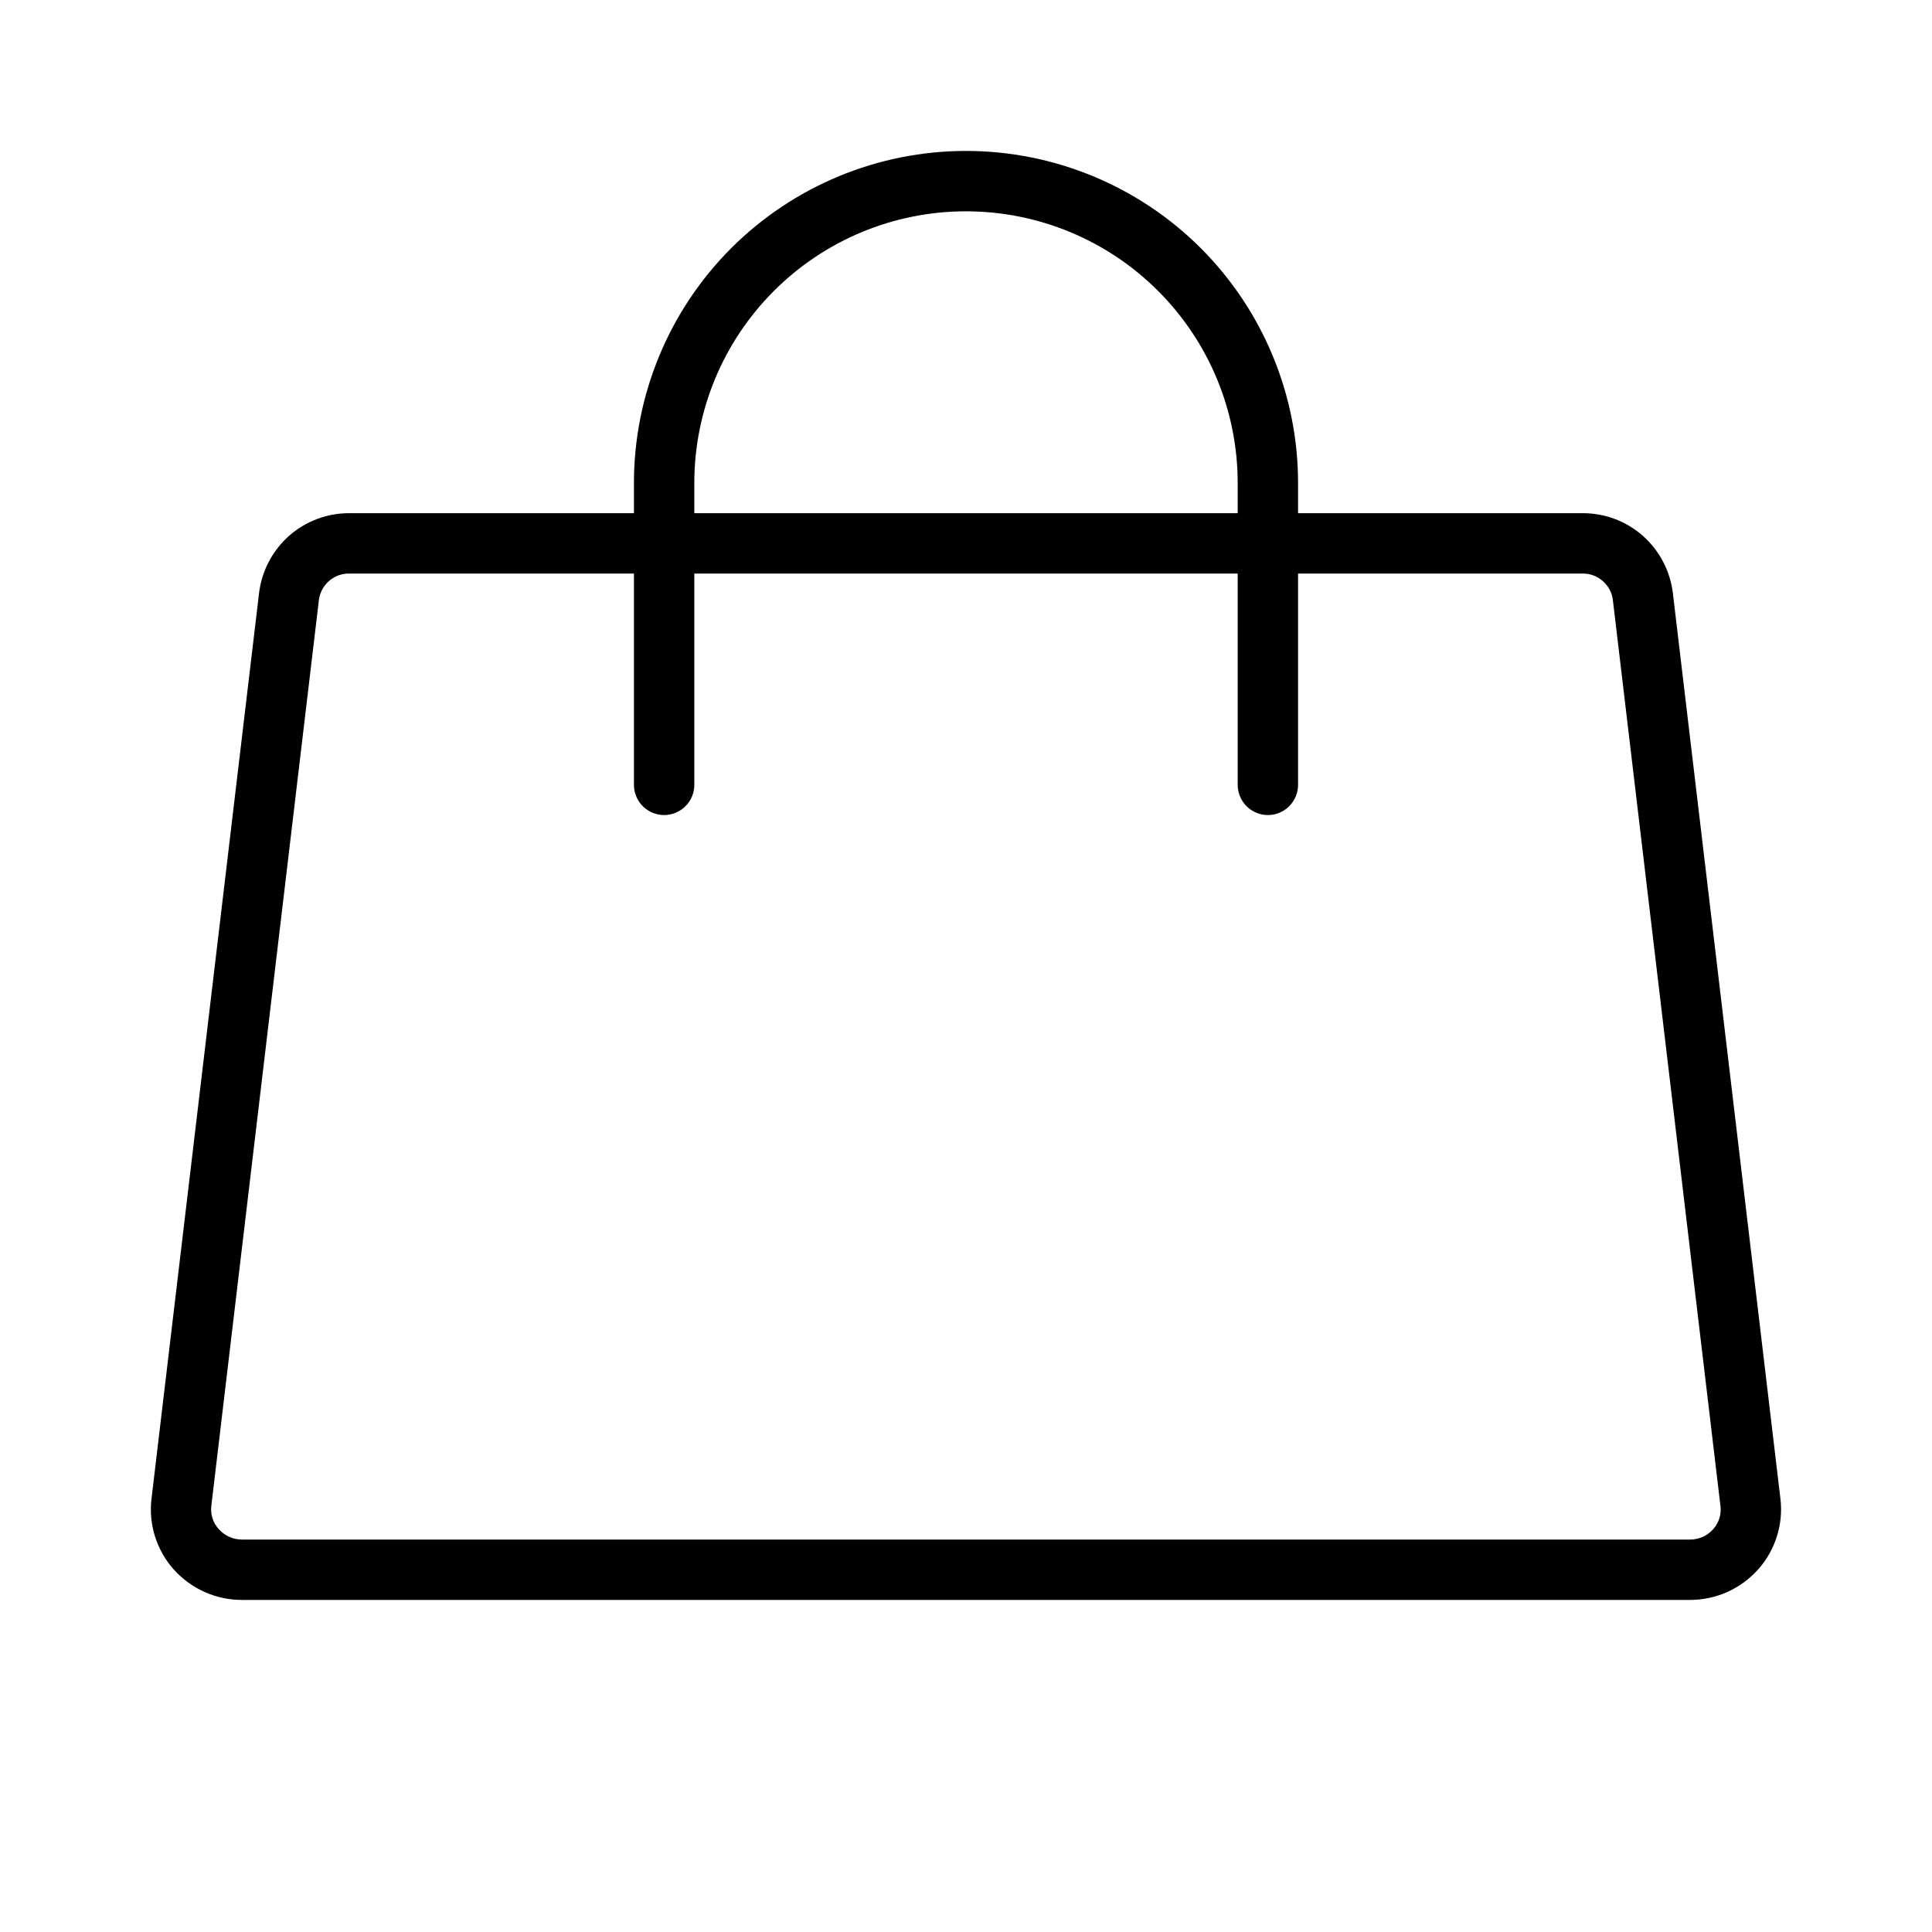 <svg width="24" height="24" viewBox="0 0 24 24" fill="none" xmlns="http://www.w3.org/2000/svg">
<path d="M22.117 18.618L20.781 7.368C20.748 7.093 20.615 6.84 20.408 6.656C20.2 6.473 19.933 6.373 19.656 6.375H16.125V6C16.125 4.906 15.69 3.857 14.917 3.083C14.143 2.31 13.094 1.875 12 1.875C10.906 1.875 9.857 2.31 9.083 3.083C8.31 3.857 7.875 4.906 7.875 6V6.375H4.343C4.067 6.373 3.799 6.473 3.591 6.656C3.384 6.84 3.251 7.093 3.218 7.368L1.882 18.618C1.863 18.775 1.878 18.934 1.925 19.085C1.973 19.236 2.051 19.376 2.156 19.494C2.263 19.614 2.394 19.71 2.541 19.776C2.688 19.842 2.847 19.875 3.008 19.875H20.992C21.153 19.875 21.312 19.841 21.458 19.776C21.604 19.71 21.735 19.614 21.842 19.494C21.947 19.376 22.026 19.237 22.073 19.085C22.121 18.934 22.136 18.775 22.117 18.618ZM8.625 6C8.625 5.105 8.981 4.246 9.614 3.614C10.246 2.981 11.105 2.625 12 2.625C12.895 2.625 13.754 2.981 14.386 3.614C15.019 4.246 15.375 5.105 15.375 6V6.375H8.625V6ZM21.281 18.997C21.245 19.037 21.201 19.07 21.151 19.092C21.101 19.114 21.047 19.125 20.992 19.125H3.008C2.953 19.125 2.899 19.114 2.849 19.092C2.799 19.07 2.755 19.037 2.719 18.997C2.683 18.958 2.656 18.912 2.64 18.862C2.624 18.812 2.619 18.759 2.625 18.707L3.961 7.457C3.972 7.365 4.016 7.28 4.085 7.219C4.154 7.158 4.244 7.124 4.336 7.125H7.875V9.75C7.875 9.849 7.915 9.945 7.985 10.015C8.055 10.085 8.151 10.125 8.25 10.125C8.349 10.125 8.445 10.085 8.515 10.015C8.586 9.945 8.625 9.849 8.625 9.75V7.125H15.375V9.75C15.375 9.849 15.415 9.945 15.485 10.015C15.555 10.085 15.651 10.125 15.75 10.125C15.85 10.125 15.945 10.085 16.015 10.015C16.085 9.945 16.125 9.849 16.125 9.75V7.125H19.657C19.75 7.123 19.84 7.156 19.91 7.218C19.981 7.279 20.026 7.364 20.036 7.457L21.372 18.707C21.379 18.759 21.374 18.812 21.358 18.862C21.343 18.912 21.316 18.958 21.281 18.997Z" fill="black"/>
</svg>

